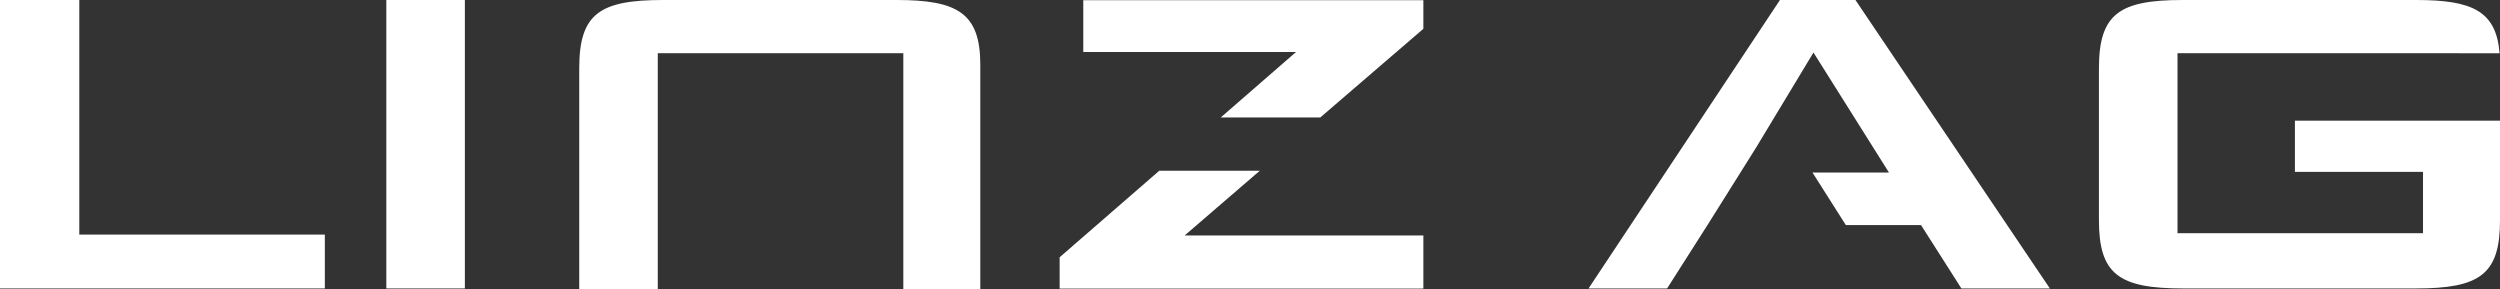 <?xml version="1.0" encoding="UTF-8"?>
<svg xmlns="http://www.w3.org/2000/svg" id="Layer_2" viewBox="0 0 726.38 84.06">
  <rect x="0" y="0" width="726.38" height="84.06" fill="#333333" stroke="none"/>
  <defs>
    <style>
      .cls-1 {
        fill-rule: evenodd;
      }

      .cls-1, .cls-2 {
        fill: #fff;
      }
    </style>
  </defs>
  <g id="Vordergrund">
    <g>
      <polygon class="cls-1" points="307.88 83.86 413.56 83.86 413.56 68.41 344.21 68.41 366.03 49.61 336.83 49.61 307.88 74.75 307.88 83.86"></polygon>
      <polygon class="cls-1" points="383.61 34.13 413.56 8.37 413.56 .05 314.75 .05 314.75 15.11 376.56 15.11 354.69 34.13 383.61 34.13"></polygon>
      <polygon class="cls-1" points="0 83.81 94.38 83.81 94.38 68.16 23.04 68.16 23.04 0 0 0 0 83.81"></polygon>
      <rect class="cls-2" x="112.25" width="22.82" height="83.81"></rect>
      <path class="cls-1" d="M262.46,15.45v68.61h22.37V18.82c0-15.06-6.65-18.82-24.37-18.82h-67.79c-18.39,0-24.37,3.96-24.37,19.81v64.25h22.82V15.45h71.33Z"></path>
      <path class="cls-1" d="M702.02,0c16.33,0,23.25,3.2,24.24,15.47l-93.58-.02v52.31h71.33v-17.83h-37.22v-14.86h59.59v28.93c0,15.65-5.76,19.81-24.37,19.81h-67.79c-18.61,0-24.37-4.16-24.37-19.81V19.82C609.86,3.97,615.84,0,634.23,0h67.79Z"></path>
      <path class="cls-2" d="M558.15,65.39h-21.84l-9.69-15.26h22.22l-21.93-34.87-16.62,27.53c-2.73,4.42-11.49,18.27-14.18,22.6l-11.74,18.43h-22.82L517.17,0h21.93l56.49,83.81h-25.7l-11.74-18.43Z"></path>
    </g>
  </g>
</svg>
